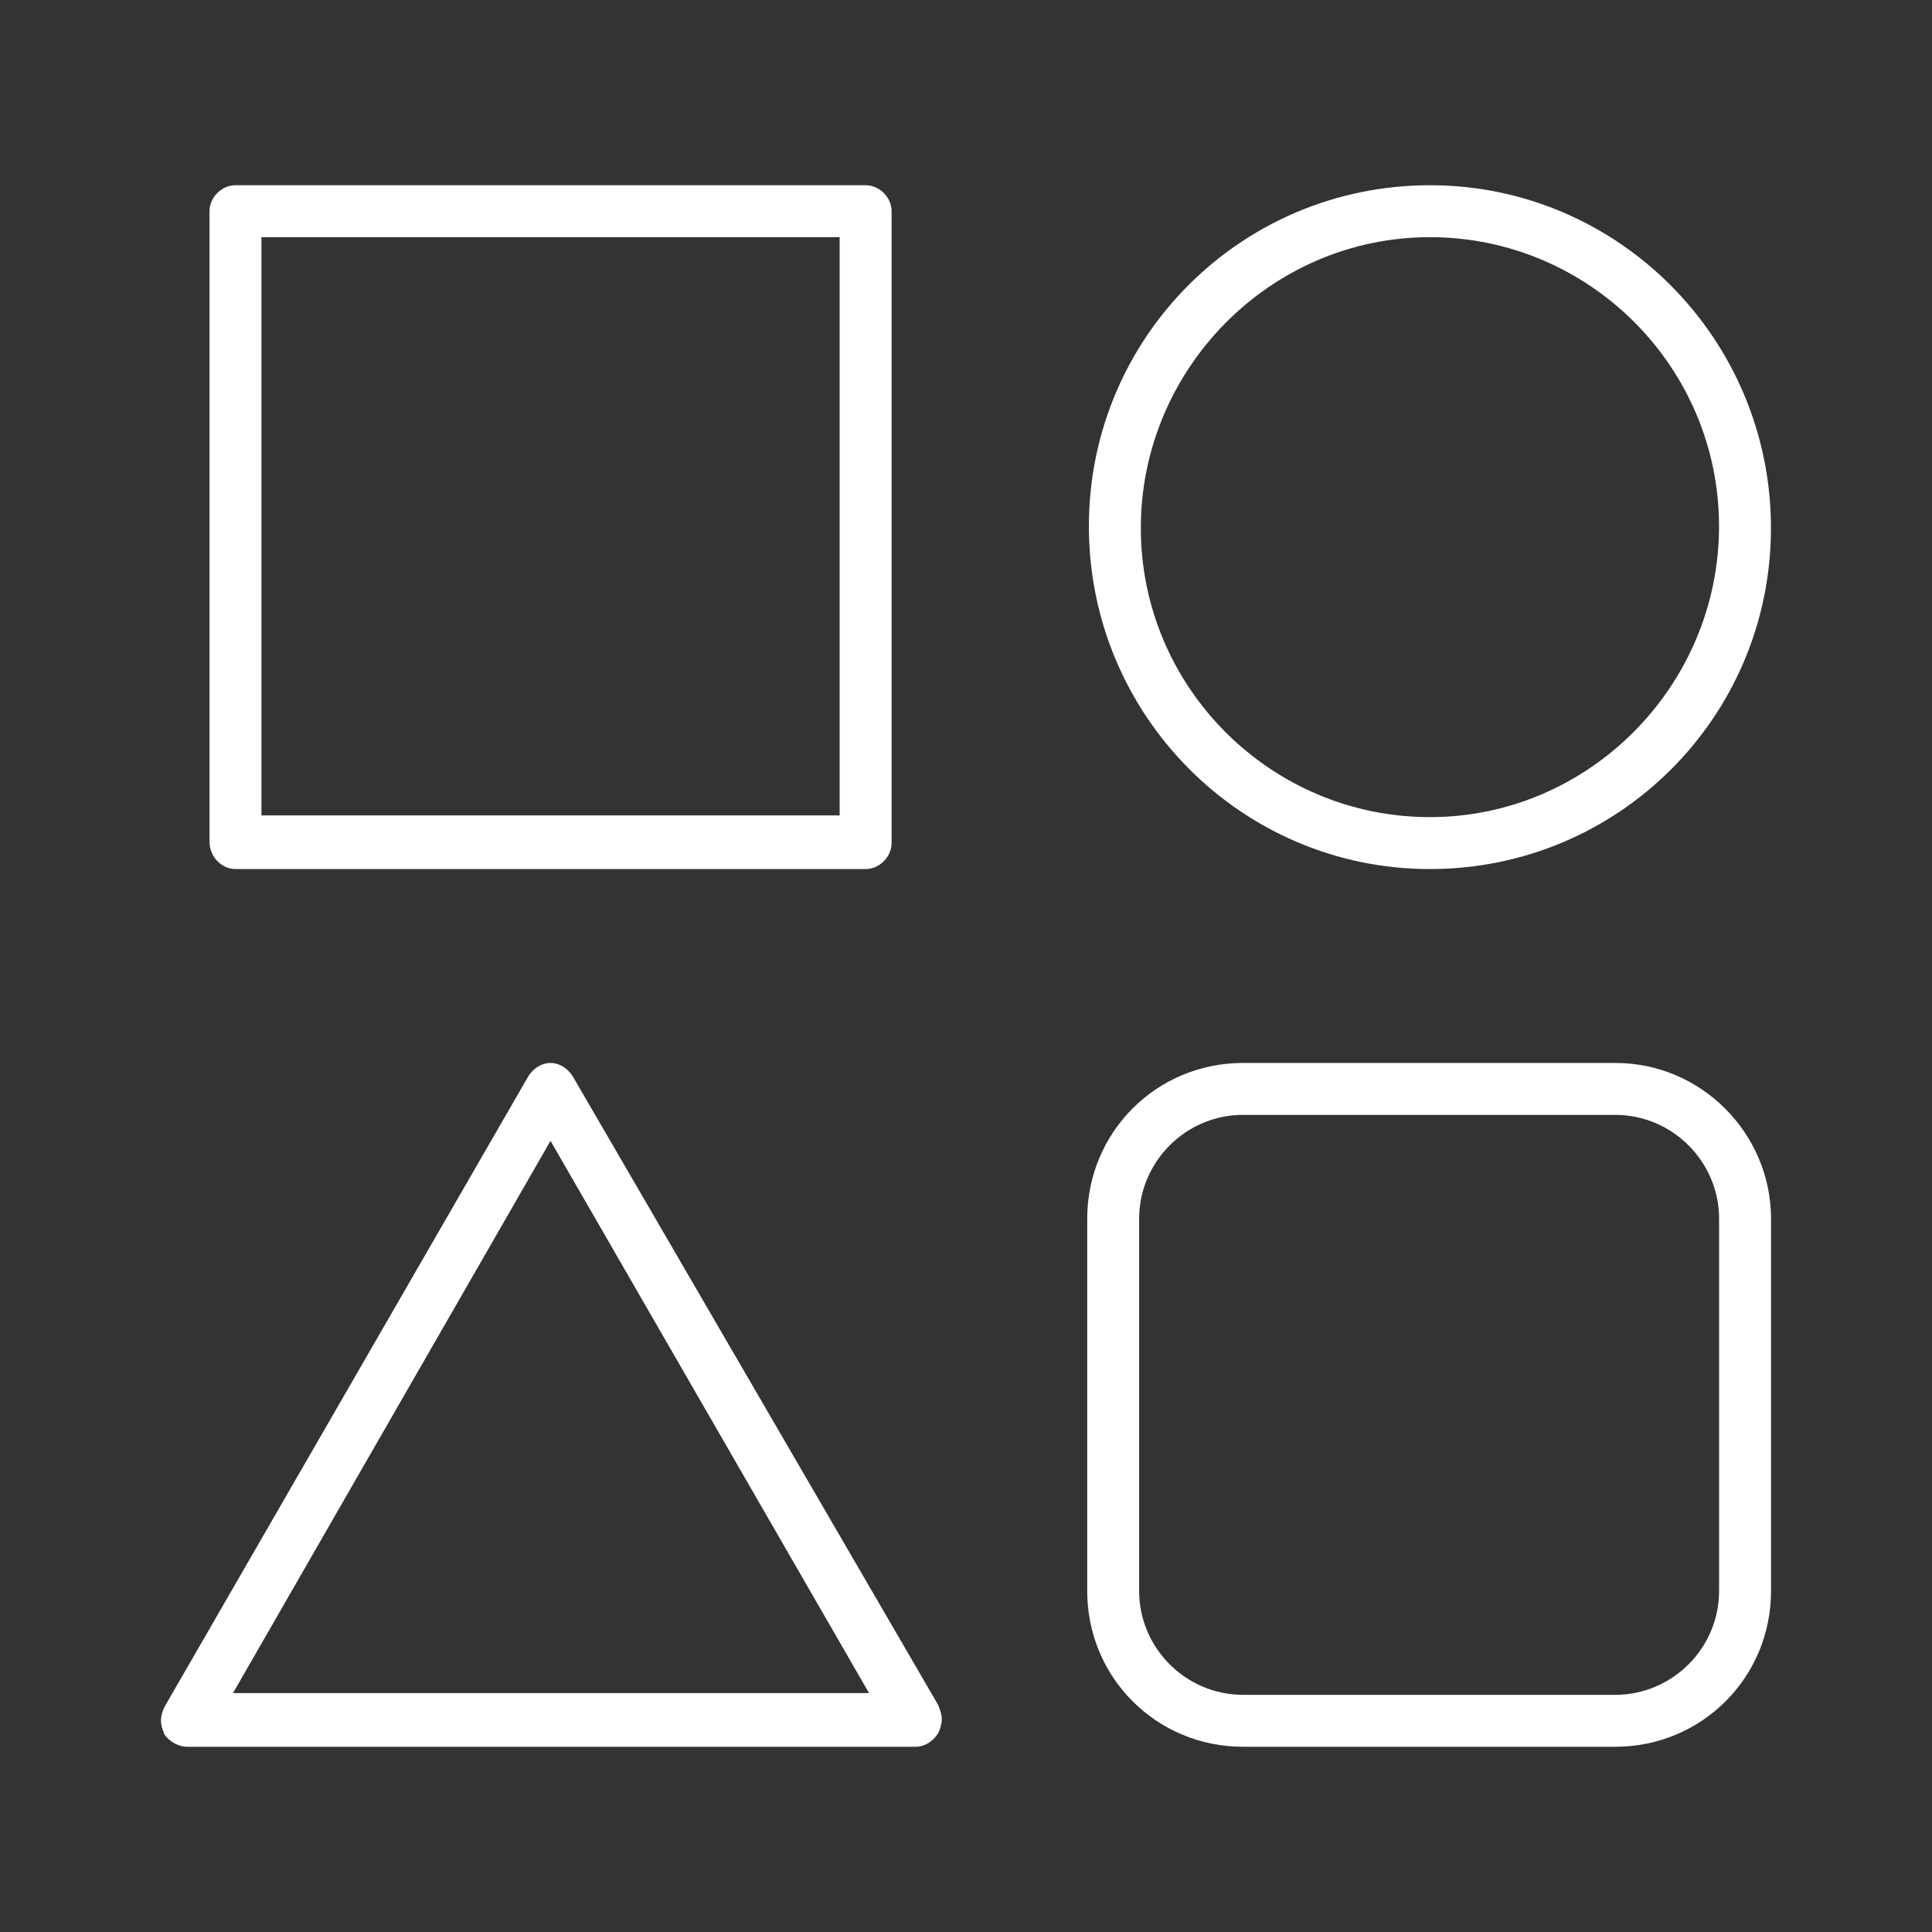 <svg width="150" height="150" viewBox="0 0 150 150" fill="none" xmlns="http://www.w3.org/2000/svg">
<rect x="0" y="0" width="150" height="150" fill="#333333" stroke="none"/>
<path d="M125.406 82.527H96.508C89.787 82.527 84.411 87.903 84.411 94.624V123.522C84.411 130.242 89.787 135.618 96.508 135.618H125.406C132.126 135.618 137.503 130.242 137.503 123.522V94.624C137.503 88.038 132.126 82.527 125.406 82.527ZM133.47 123.522C133.47 127.957 129.841 131.586 125.406 131.586H96.508C92.072 131.586 88.443 127.957 88.443 123.522V94.624C88.443 90.188 92.072 86.559 96.508 86.559H125.406C129.841 86.559 133.47 90.188 133.47 94.624V123.522Z" fill="white"/>
<path d="M111.019 67.473C125.669 67.473 137.497 55.645 137.497 40.994C137.497 26.344 125.669 14.381 111.019 14.381C96.368 14.381 84.54 26.209 84.54 40.86C84.54 55.51 96.368 67.473 111.019 67.473ZM111.019 18.414C123.384 18.414 133.465 28.494 133.465 40.86C133.465 53.225 123.384 63.441 111.019 63.441C98.653 63.441 88.573 53.36 88.573 40.994C88.573 28.629 98.653 18.414 111.019 18.414Z" fill="white"/>
<path d="M18.282 67.473H67.207C68.282 67.473 69.223 66.532 69.223 65.457V16.398C69.223 15.322 68.282 14.381 67.207 14.381H18.282C17.206 14.381 16.266 15.322 16.266 16.398V65.322C16.266 66.532 17.206 67.473 18.282 67.473ZM20.298 18.414H65.19V63.306H20.298V18.414Z" fill="white"/>
<path d="M44.489 83.602C44.086 82.93 43.414 82.527 42.742 82.527C42.07 82.527 41.398 82.93 40.995 83.602L12.769 132.527C12.634 132.796 12.5 133.199 12.5 133.602C12.5 134.006 12.634 134.274 12.769 134.678C13.172 135.215 13.844 135.618 14.516 135.618H71.102C71.774 135.618 72.446 135.215 72.85 134.543C72.984 134.274 73.118 133.871 73.118 133.468C73.118 133.065 72.984 132.796 72.85 132.393L44.489 83.602ZM18.011 131.586L42.742 88.576L67.473 131.452H18.011V131.586Z" fill="white"/>
</svg>
